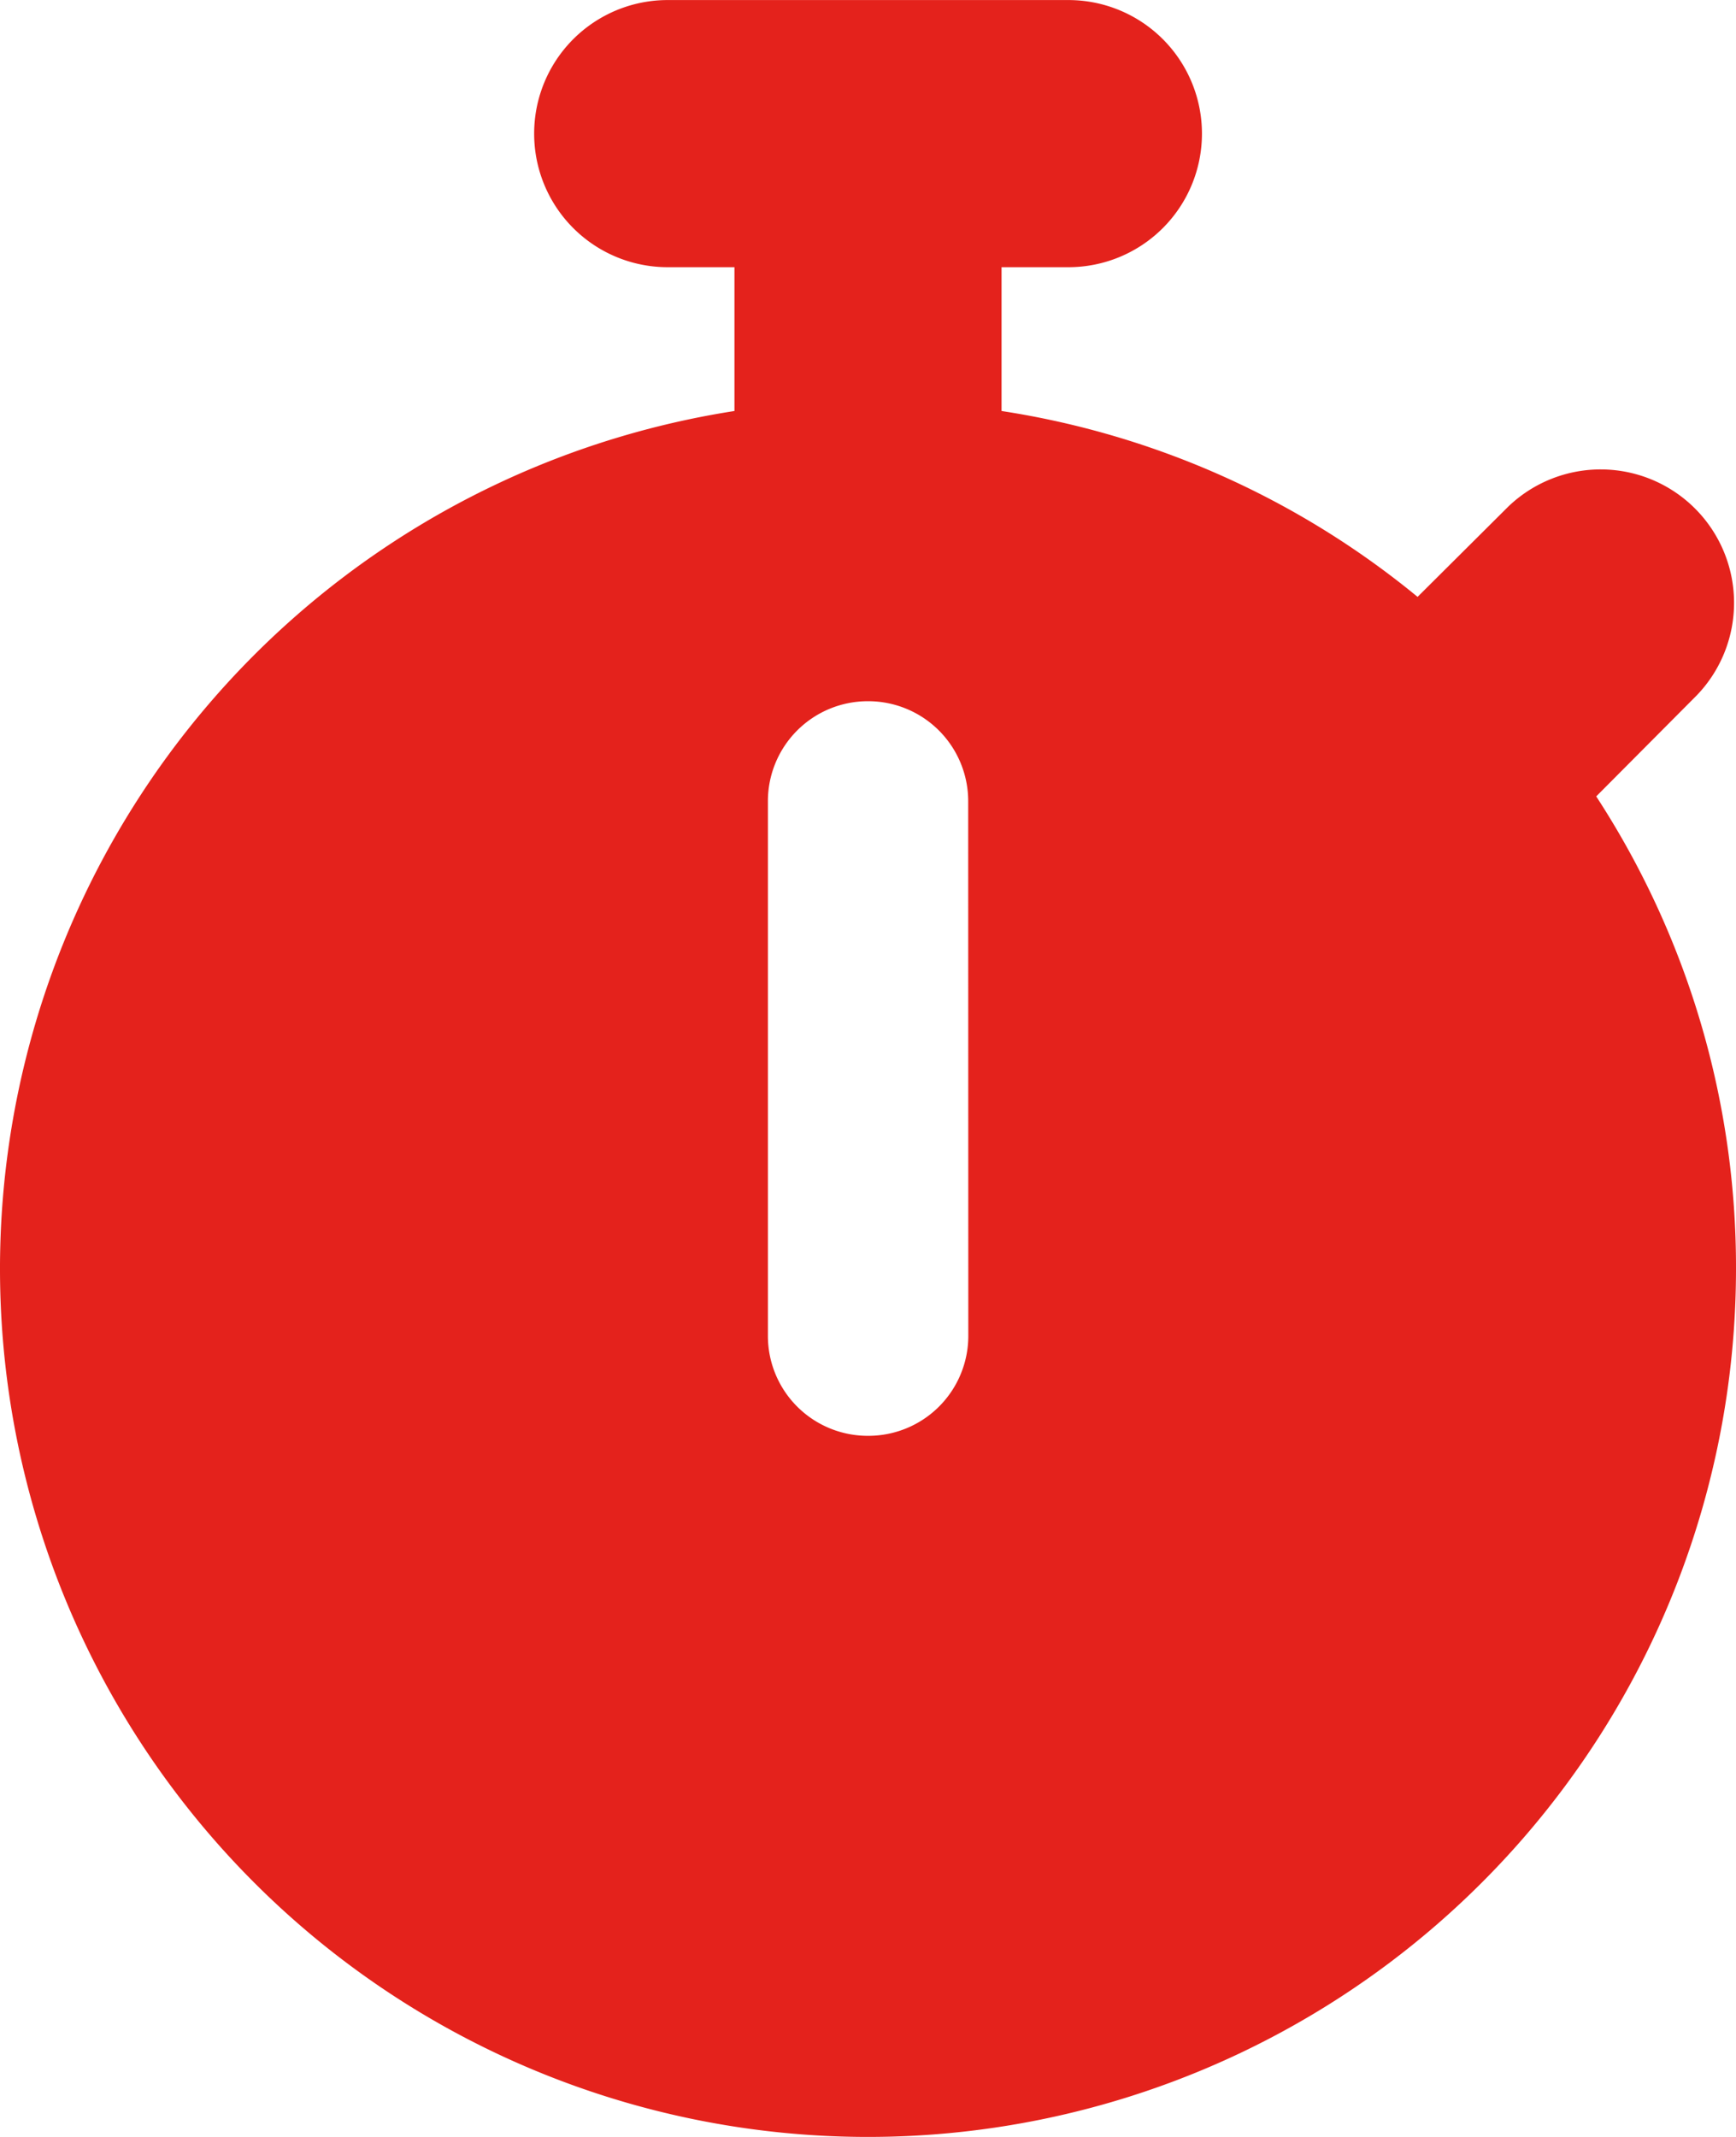 <?xml version="1.0" encoding="UTF-8"?> <svg xmlns="http://www.w3.org/2000/svg" xmlns:xlink="http://www.w3.org/1999/xlink" width="32.068" height="39.469" viewBox="0 0 32.068 39.469"><defs><clipPath id="clip-path"><path id="Tracé_167" data-name="Tracé 167" d="M0,8.4H32.068V-31.072H0Z" transform="translate(0 31.072)" fill="#e4221c"></path></clipPath></defs><g id="Groupe_226" data-name="Groupe 226" transform="translate(0 31.072)"><g id="Groupe_225" data-name="Groupe 225" transform="translate(0 -31.072)" clip-path="url(#clip-path)"><g id="Groupe_224" data-name="Groupe 224" transform="translate(0 0.001)"><path id="Tracé_166" data-name="Tracé 166" d="M4.2,0a2.467,2.467,0,1,1,0,4.934H2.965V7.59a15.888,15.888,0,0,1,7.685,3.433l1.673-1.665a2.464,2.464,0,0,1,3.484,3.484L13.95,14.708a15.924,15.924,0,0,1,2.582,8.727A16.034,16.034,0,1,1-1.969,7.59V4.934H-3.2A2.466,2.466,0,0,1-5.669,2.467,2.466,2.466,0,0,1-3.2,0ZM2.349,14.8A1.847,1.847,0,0,0,.5,12.95,1.846,1.846,0,0,0-1.351,14.8v9.867A1.845,1.845,0,0,0,.5,26.518a1.846,1.846,0,0,0,1.851-1.849Z" transform="translate(15.536)" fill="#e4221c"></path></g></g></g></svg> 